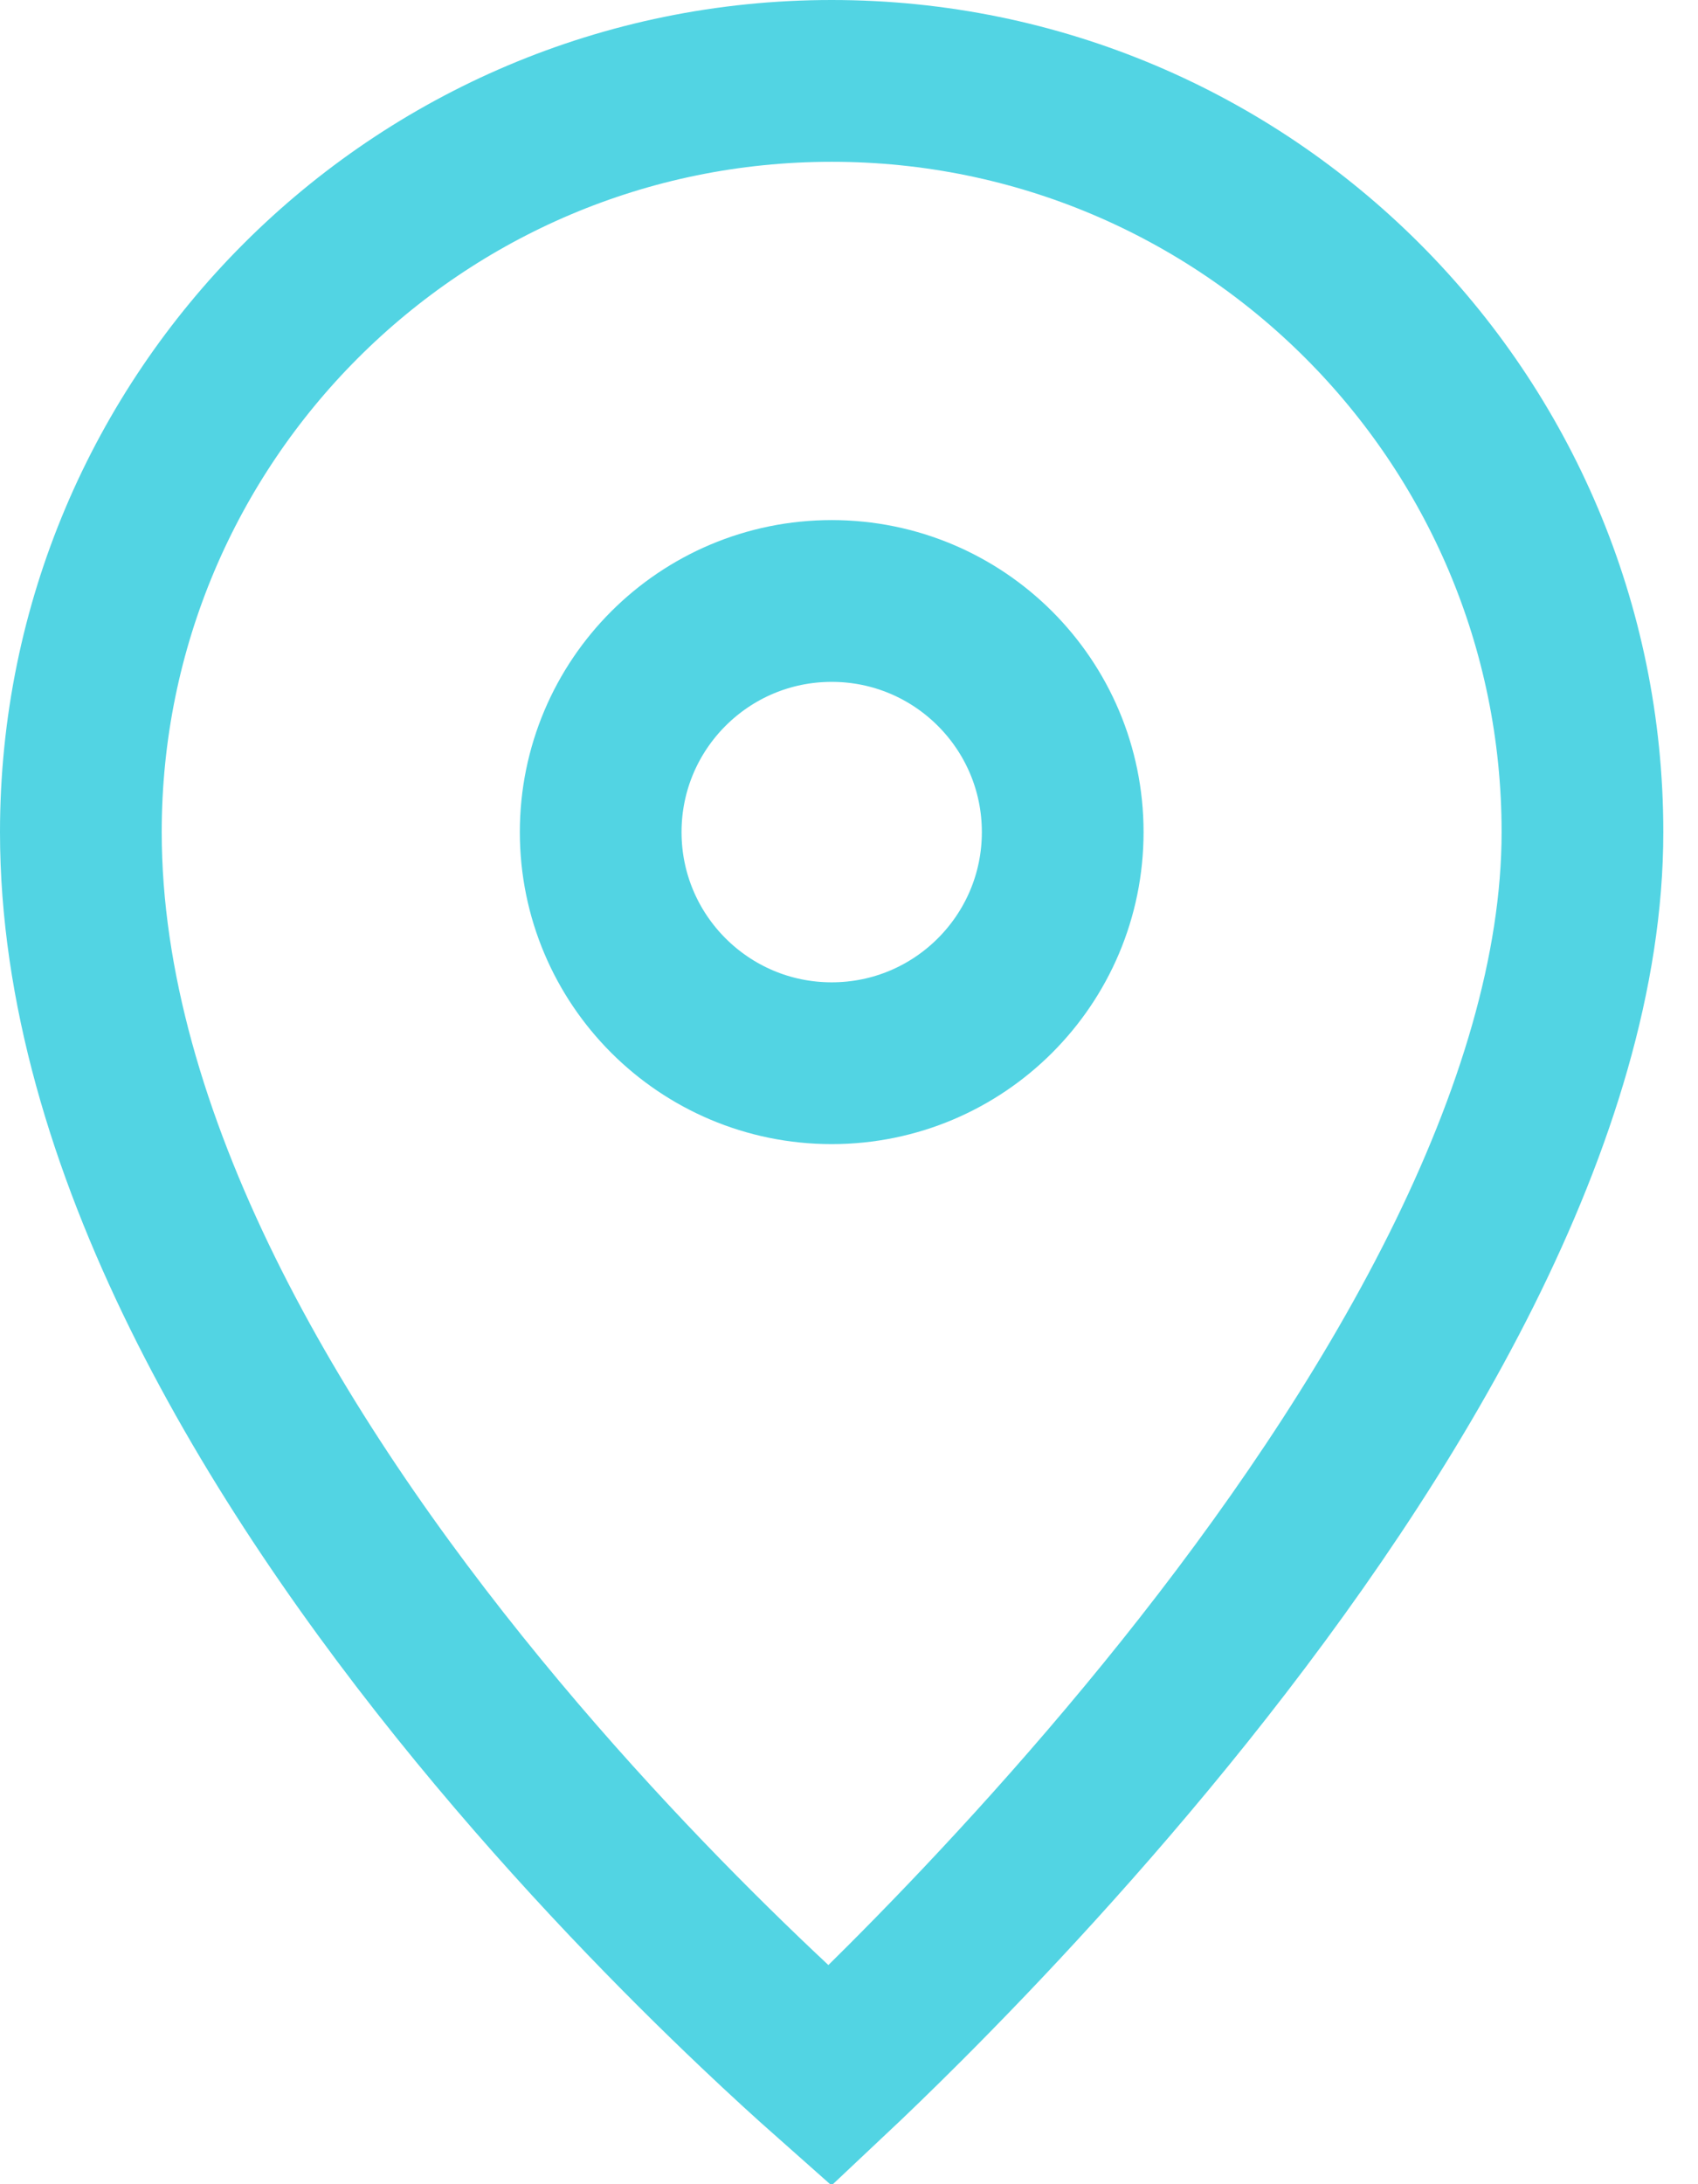 <?xml version="1.0" encoding="UTF-8"?> <svg xmlns="http://www.w3.org/2000/svg" width="21" height="27" viewBox="0 0 21 27" fill="none"> <circle cx="10.286" cy="10.286" r="2.857" stroke="#52D4E3" stroke-width="2"></circle> <path d="M19.571 10.286C19.571 12.002 18.996 13.852 18.07 15.705C17.147 17.55 15.907 19.337 14.648 20.911C13.391 22.482 12.132 23.82 11.186 24.766C10.827 25.125 10.514 25.427 10.264 25.662C10.019 25.445 9.715 25.168 9.367 24.838C8.424 23.944 7.169 22.669 5.916 21.142C3.373 18.043 1 14.098 1 10.286C1 5.157 5.157 1 10.286 1C15.414 1 19.571 5.157 19.571 10.286Z" stroke="#52D4E3" stroke-width="2"></path> </svg> 